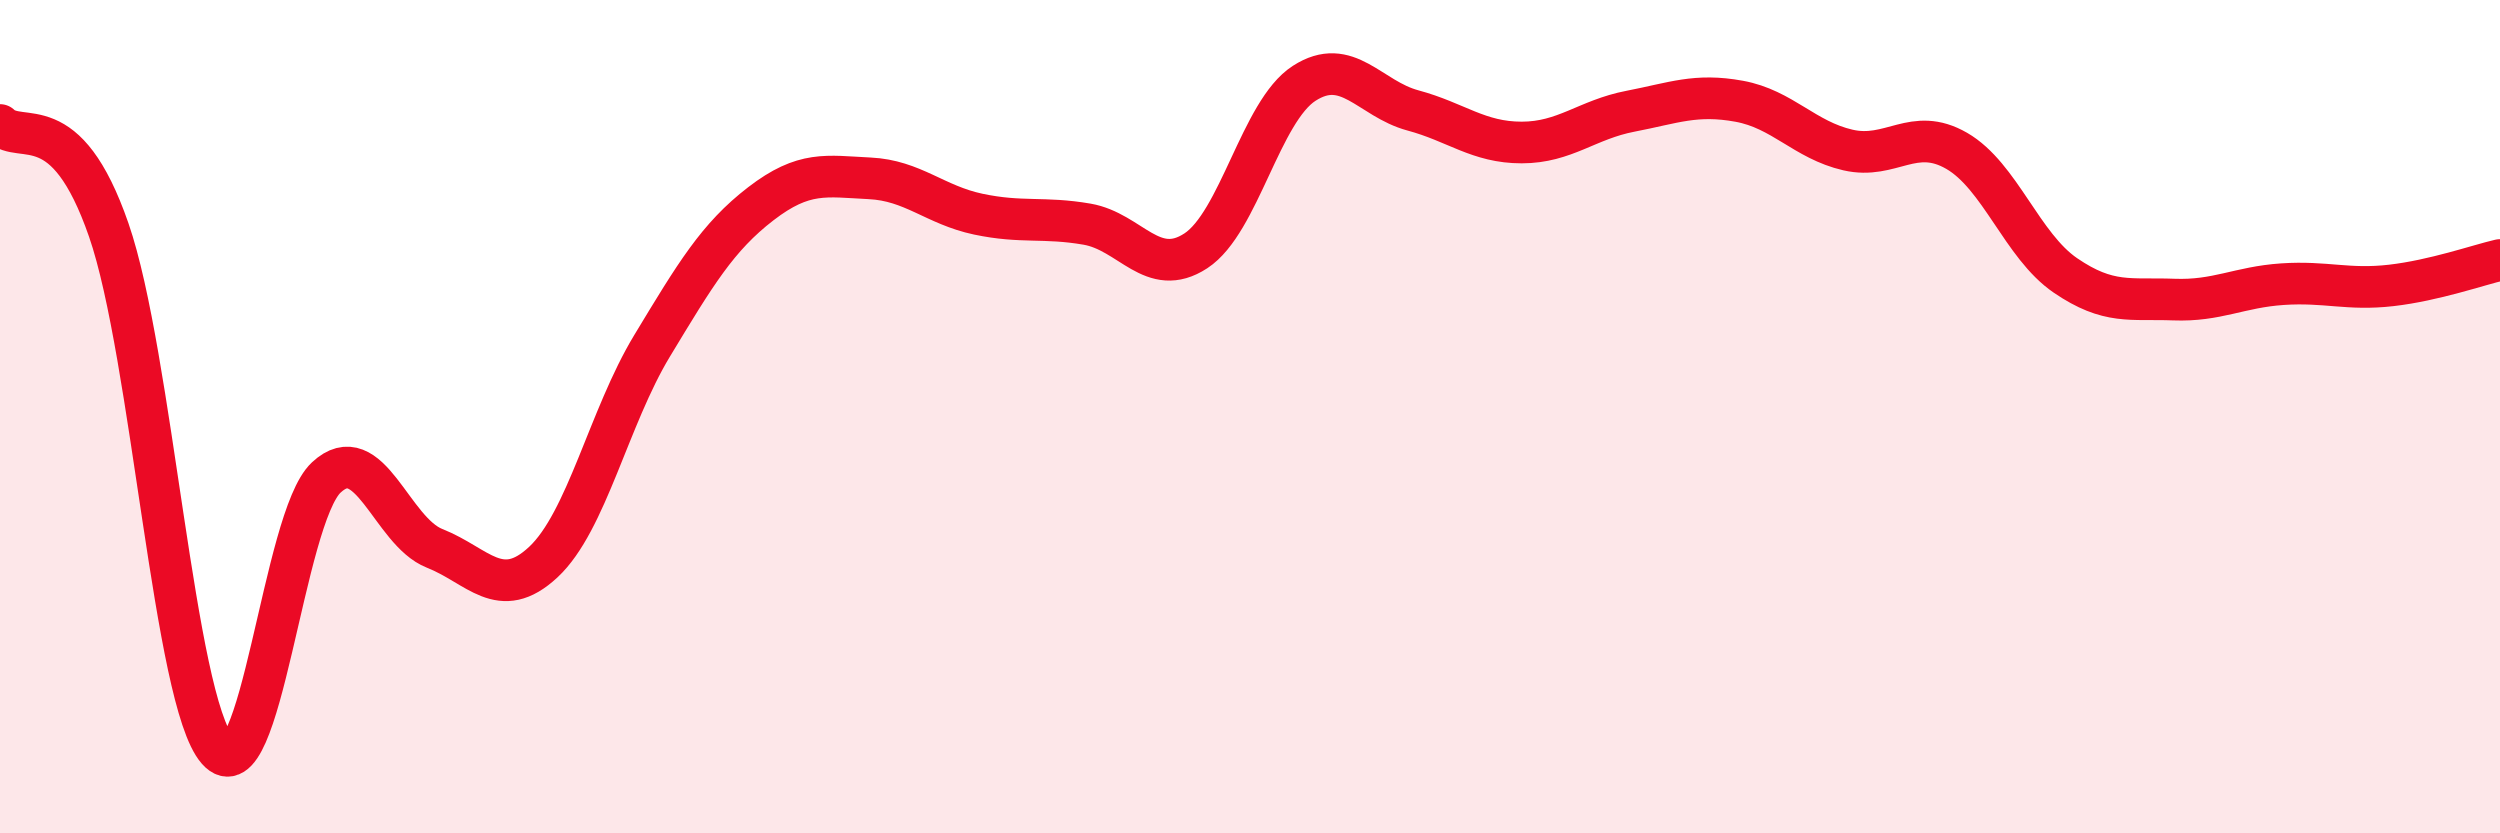
    <svg width="60" height="20" viewBox="0 0 60 20" xmlns="http://www.w3.org/2000/svg">
      <path
        d="M 0,3 C 0.52,3.5 1.57,2.52 2.61,5.52 C 3.65,8.52 4.18,16.81 5.22,18 C 6.26,19.19 6.79,12.43 7.83,11.46 C 8.87,10.49 9.39,12.75 10.43,13.16 C 11.47,13.57 12,14.46 13.04,13.49 C 14.08,12.52 14.61,10.02 15.65,8.3 C 16.69,6.58 17.22,5.69 18.26,4.89 C 19.3,4.09 19.83,4.23 20.87,4.28 C 21.91,4.33 22.44,4.92 23.48,5.14 C 24.52,5.36 25.05,5.2 26.09,5.38 C 27.13,5.56 27.66,6.7 28.7,6.02 C 29.74,5.34 30.26,2.67 31.3,2 C 32.34,1.33 32.87,2.37 33.91,2.65 C 34.95,2.93 35.48,3.42 36.52,3.42 C 37.56,3.42 38.09,2.87 39.13,2.67 C 40.17,2.47 40.7,2.24 41.74,2.43 C 42.78,2.62 43.31,3.36 44.35,3.6 C 45.39,3.84 45.92,3.02 46.96,3.62 C 48,4.22 48.53,5.9 49.57,6.61 C 50.61,7.32 51.13,7.15 52.17,7.19 C 53.21,7.23 53.74,6.89 54.78,6.82 C 55.82,6.75 56.35,6.97 57.39,6.85 C 58.43,6.73 59.48,6.36 60,6.24L60 20L0 20Z"
        fill="#EB0A25"
        opacity="0.1"
        stroke-linecap="round"
        stroke-linejoin="round"
      />
      <path
        d="M 0,3 C 0.52,3.5 1.57,2.52 2.61,5.52 C 3.65,8.52 4.18,16.81 5.22,18 C 6.26,19.19 6.79,12.43 7.83,11.46 C 8.87,10.49 9.39,12.75 10.43,13.16 C 11.47,13.57 12,14.46 13.04,13.49 C 14.08,12.52 14.61,10.02 15.65,8.3 C 16.69,6.58 17.22,5.69 18.26,4.89 C 19.3,4.09 19.83,4.23 20.87,4.28 C 21.91,4.33 22.44,4.92 23.48,5.14 C 24.52,5.36 25.05,5.2 26.09,5.38 C 27.13,5.56 27.66,6.7 28.7,6.02 C 29.74,5.34 30.26,2.67 31.3,2 C 32.34,1.33 32.87,2.37 33.91,2.65 C 34.95,2.93 35.48,3.42 36.52,3.42 C 37.56,3.42 38.09,2.87 39.13,2.67 C 40.17,2.47 40.7,2.24 41.74,2.43 C 42.78,2.62 43.31,3.36 44.35,3.6 C 45.39,3.84 45.92,3.02 46.96,3.62 C 48,4.22 48.53,5.9 49.57,6.61 C 50.61,7.32 51.13,7.15 52.17,7.19 C 53.21,7.23 53.74,6.89 54.78,6.82 C 55.82,6.75 56.35,6.97 57.39,6.85 C 58.43,6.73 59.48,6.36 60,6.24"
        stroke="#EB0A25"
        stroke-width="1"
        fill="none"
        stroke-linecap="round"
        stroke-linejoin="round"
      />
    </svg>
  